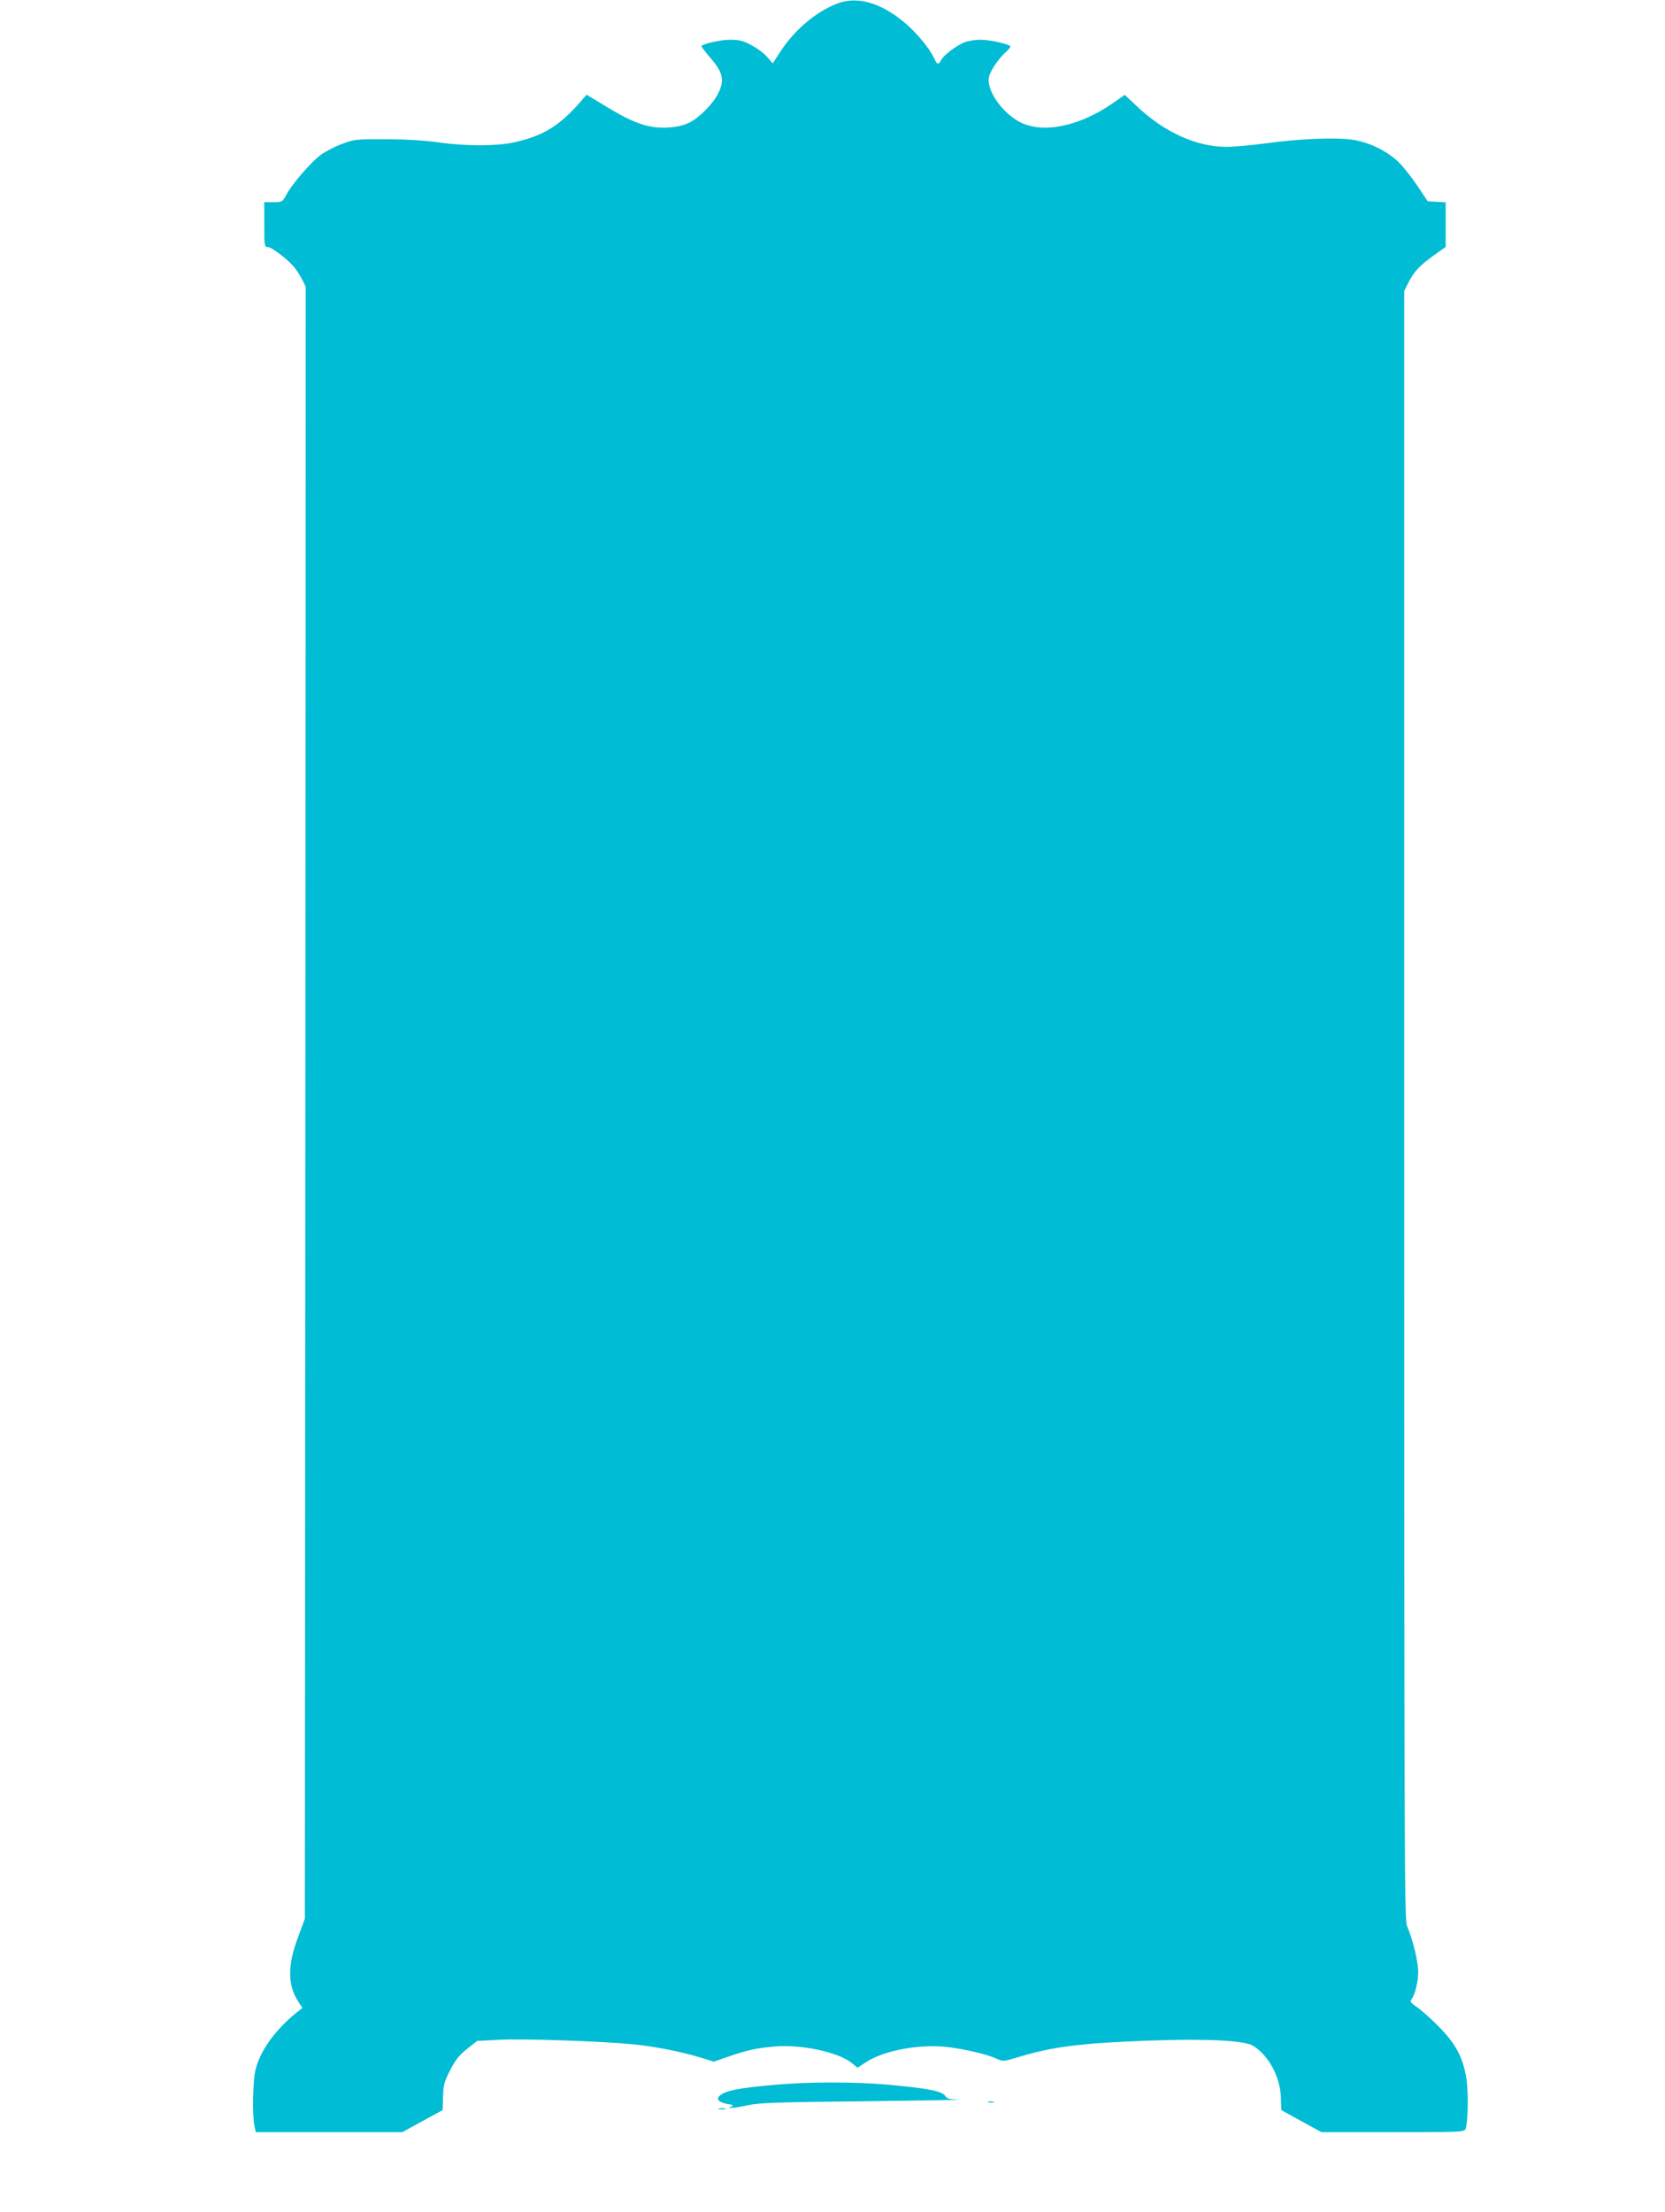 <?xml version="1.0" standalone="no"?>
<!DOCTYPE svg PUBLIC "-//W3C//DTD SVG 20010904//EN"
 "http://www.w3.org/TR/2001/REC-SVG-20010904/DTD/svg10.dtd">
<svg version="1.0" xmlns="http://www.w3.org/2000/svg"
 width="964pt" height="1280pt" viewBox="0 0 964 1280"
 preserveAspectRatio="xMidYMid meet">
<g transform="translate(0,1280) scale(0.1,-0.1)"
fill="#00bcd4" stroke="none">
<path d="M4852 12781 c-124 -46 -248 -150 -332 -277 l-46 -71 -31 36 c-17 21
-58 51 -91 69 -49 26 -71 32 -124 32 -53 0 -149 -21 -167 -36 -2 -2 19 -30 47
-63 77 -88 88 -131 53 -206 -27 -59 -107 -142 -165 -172 -37 -19 -71 -27 -128
-31 -108 -6 -192 21 -348 115 l-124 75 -29 -34 c-128 -148 -224 -207 -401
-244 -98 -20 -278 -20 -426 2 -82 11 -187 18 -305 18 -173 1 -183 0 -255 -27
-41 -15 -97 -44 -125 -65 -58 -44 -165 -168 -197 -229 -23 -42 -24 -43 -75
-43 l-53 0 0 -130 c0 -125 1 -130 21 -130 22 0 114 -70 153 -117 13 -15 33
-47 45 -70 l21 -42 -2 -4723 -3 -4723 -39 -105 c-62 -165 -61 -277 0 -373 l25
-38 -33 -26 c-124 -100 -212 -221 -239 -333 -15 -60 -19 -262 -6 -323 l8 -37
424 0 424 0 117 64 117 64 2 77 c2 68 7 87 41 153 30 59 52 87 97 123 l59 47
131 7 c136 7 582 -8 767 -26 127 -12 275 -41 389 -75 l84 -26 86 30 c103 36
162 49 268 58 153 13 366 -33 442 -94 l36 -29 50 33 c109 69 312 106 477 86
103 -13 229 -43 281 -68 32 -15 38 -15 118 9 202 62 364 82 759 97 333 12 555
1 605 -30 90 -55 157 -181 161 -298 l2 -74 116 -64 117 -64 413 0 c385 0 414
1 421 18 14 36 18 211 5 292 -19 123 -64 206 -165 306 -45 45 -100 94 -123
109 -30 20 -39 31 -32 40 21 26 41 103 41 161 0 60 -30 186 -65 268 -15 35
-16 423 -16 4750 l0 4712 25 50 c33 64 65 98 148 157 l67 48 0 129 0 129 -52
3 -52 3 -60 90 c-33 49 -82 111 -110 138 -65 62 -165 112 -258 127 -94 16
-312 8 -512 -20 -81 -11 -183 -20 -225 -20 -174 0 -360 84 -522 238 l-67 63
-66 -46 c-196 -138 -413 -181 -544 -110 -103 56 -189 181 -177 256 7 38 56
111 104 153 11 11 21 22 21 26 0 13 -116 40 -173 40 -32 0 -73 -7 -93 -15 -50
-21 -119 -73 -134 -101 -18 -32 -23 -31 -44 13 -28 59 -105 150 -176 208 -134
110 -267 147 -378 106z"/>
<path d="M4485 734 c-207 -18 -283 -33 -317 -62 -25 -21 -6 -40 45 -49 33 -5
37 -8 22 -14 -20 -7 -20 -8 0 -8 11 -1 54 6 95 15 63 14 174 18 680 23 333 4
576 8 540 9 -51 2 -68 6 -77 21 -18 29 -96 44 -333 66 -195 17 -460 17 -655
-1z"/>
<path d="M5723 633 c9 -2 23 -2 30 0 6 3 -1 5 -18 5 -16 0 -22 -2 -12 -5z"/>
<path d="M4163 593 c9 -2 25 -2 35 0 9 3 1 5 -18 5 -19 0 -27 -2 -17 -5z"/>
</g>
</svg>
